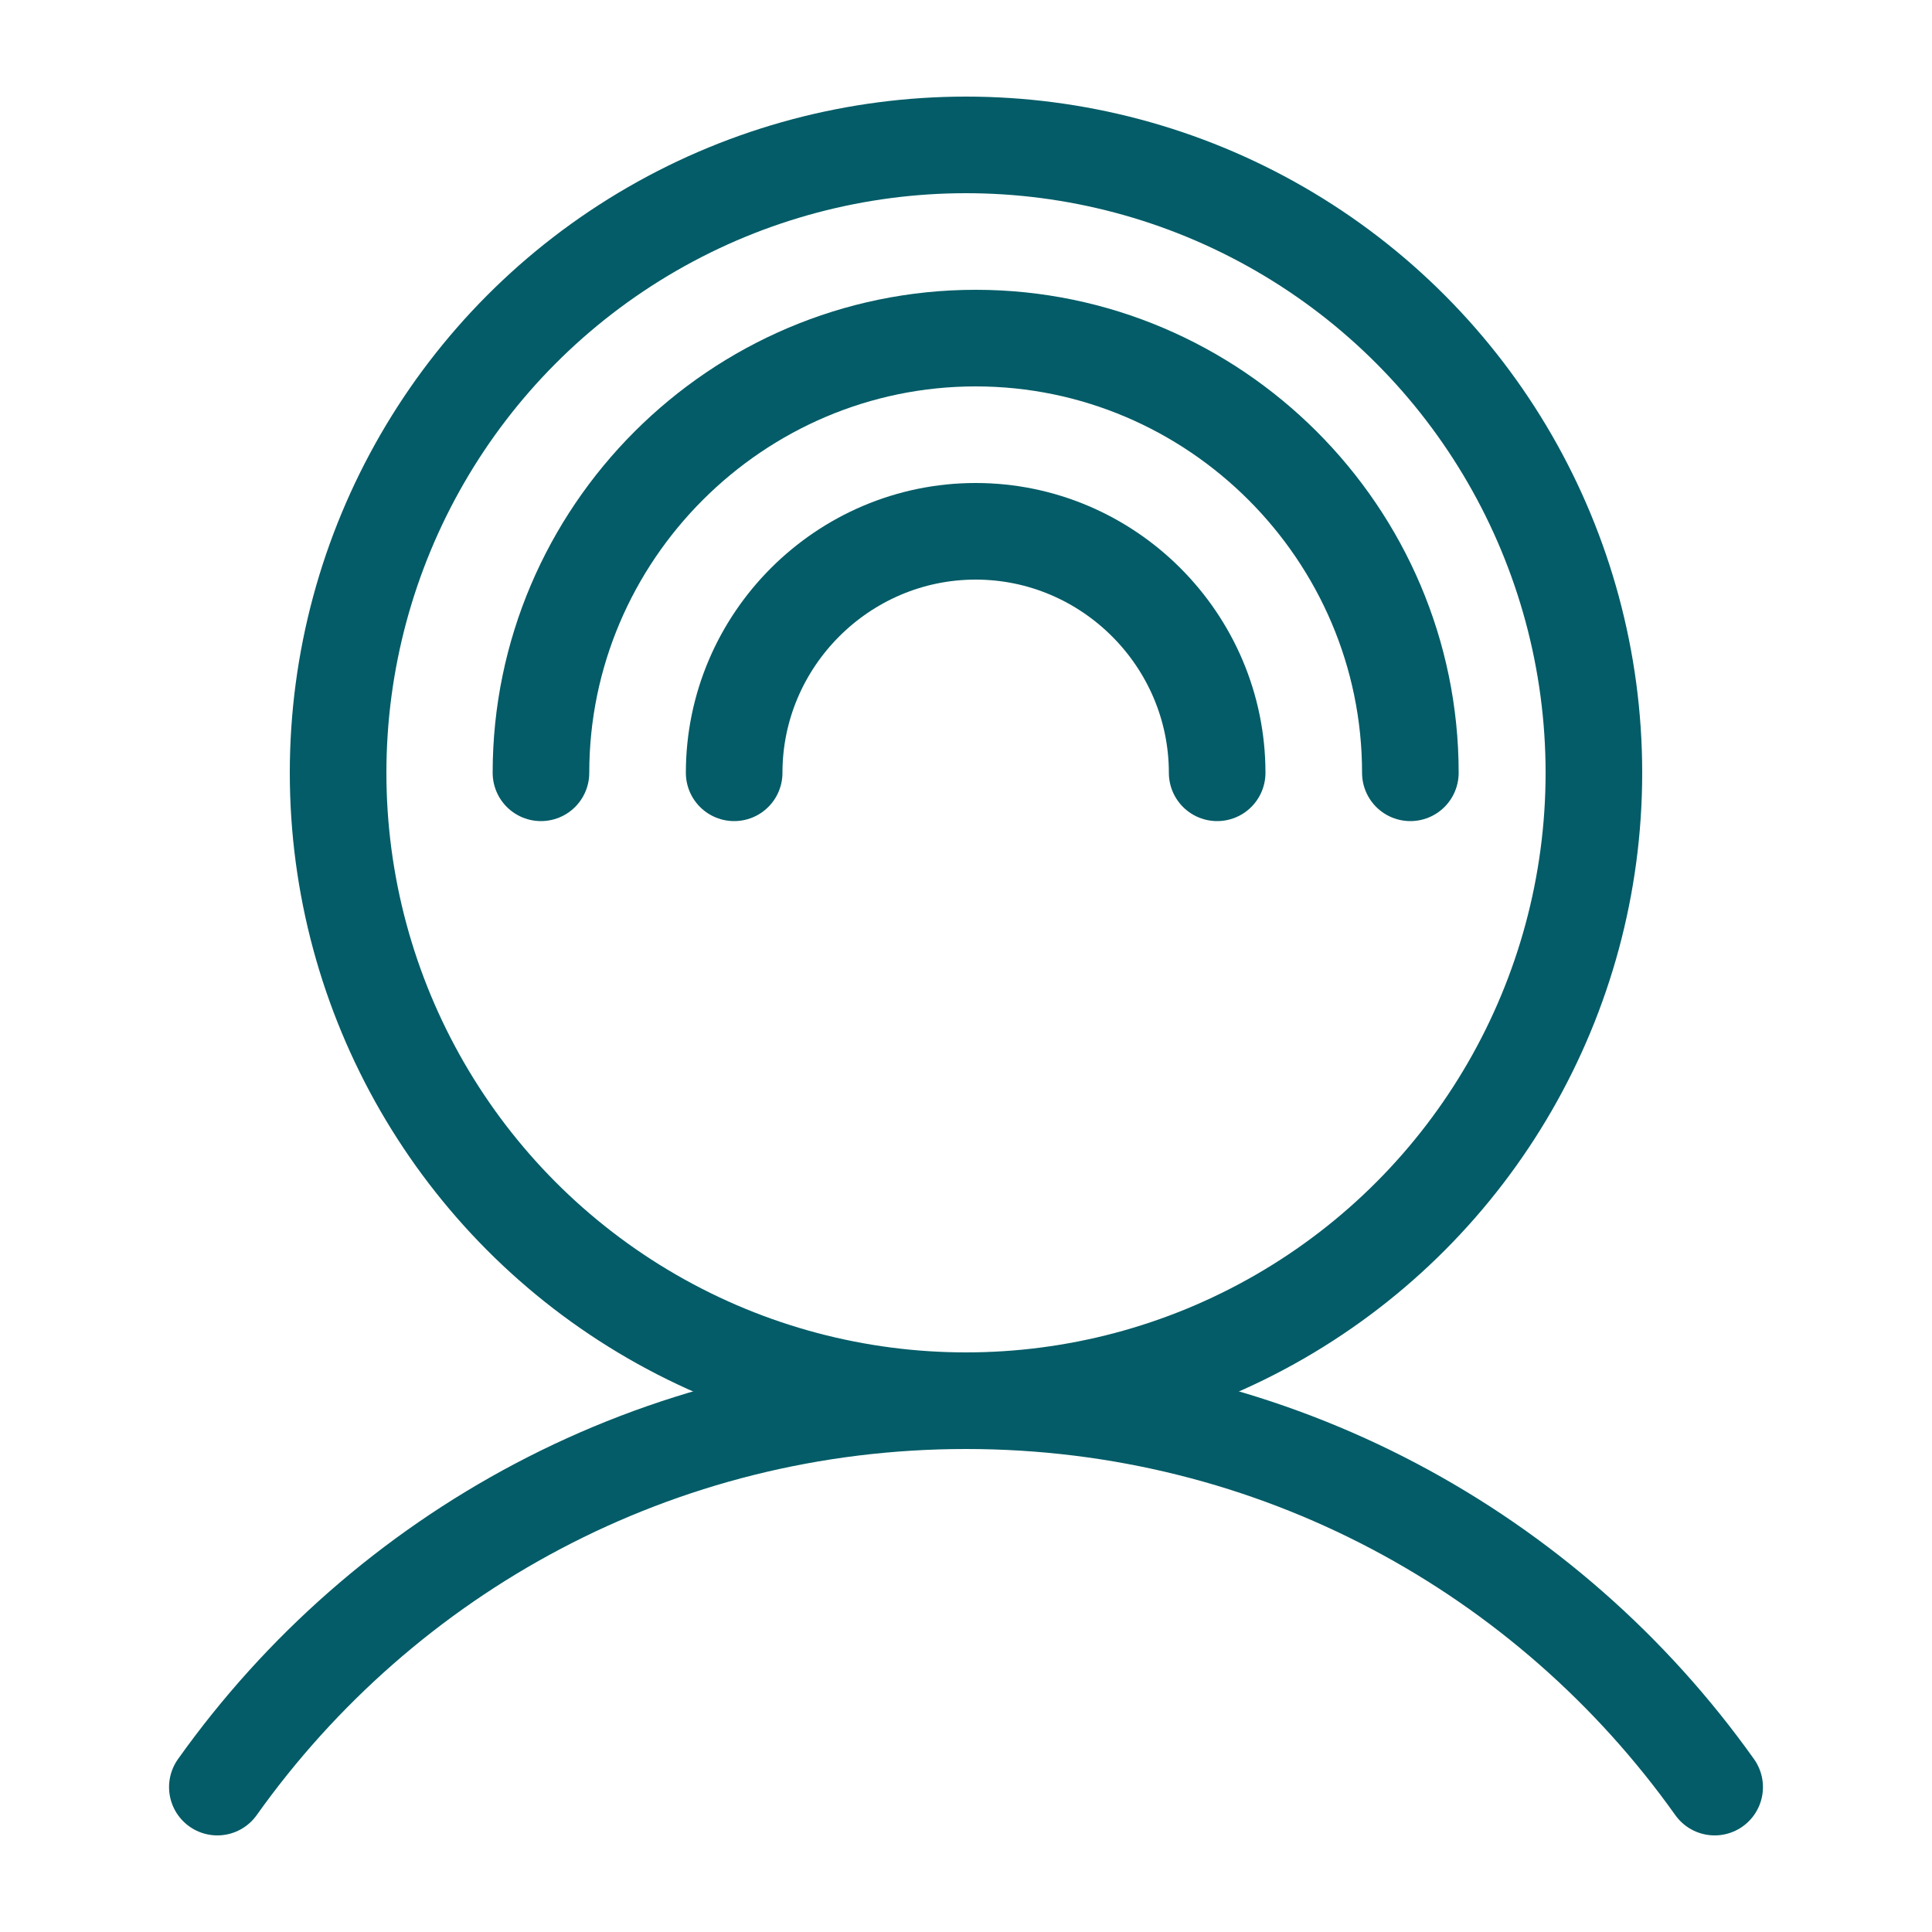<?xml version="1.0" encoding="utf-8"?>
<!-- Generator: Adobe Illustrator 27.3.1, SVG Export Plug-In . SVG Version: 6.00 Build 0)  -->
<svg version="1.1" id="Icons_NEW" xmlns="http://www.w3.org/2000/svg" xmlns:xlink="http://www.w3.org/1999/xlink" x="0px" y="0px"
	 viewBox="0 0 80 80" style="enable-background:new 0 0 80 80;" xml:space="preserve">
<style type="text/css">
	.st0{fill:none;stroke:#035C67;stroke-width:4;stroke-linecap:round;stroke-linejoin:round;}
</style>
<path class="st0" d="M22.4,32c0-9.9,8.1-18,18-18s18,8.1,18,18"/>
<path class="st0" d="M30.4,32c0-5.5,4.5-10,10-10s10,4.5,10,10"/>
<path class="st0" d="M9,74c6.9-9.7,18.2-16,31-16s24.1,6.3,31,16"/>
<circle class="st0" cx="40" cy="32" r="26"/>
</svg>
